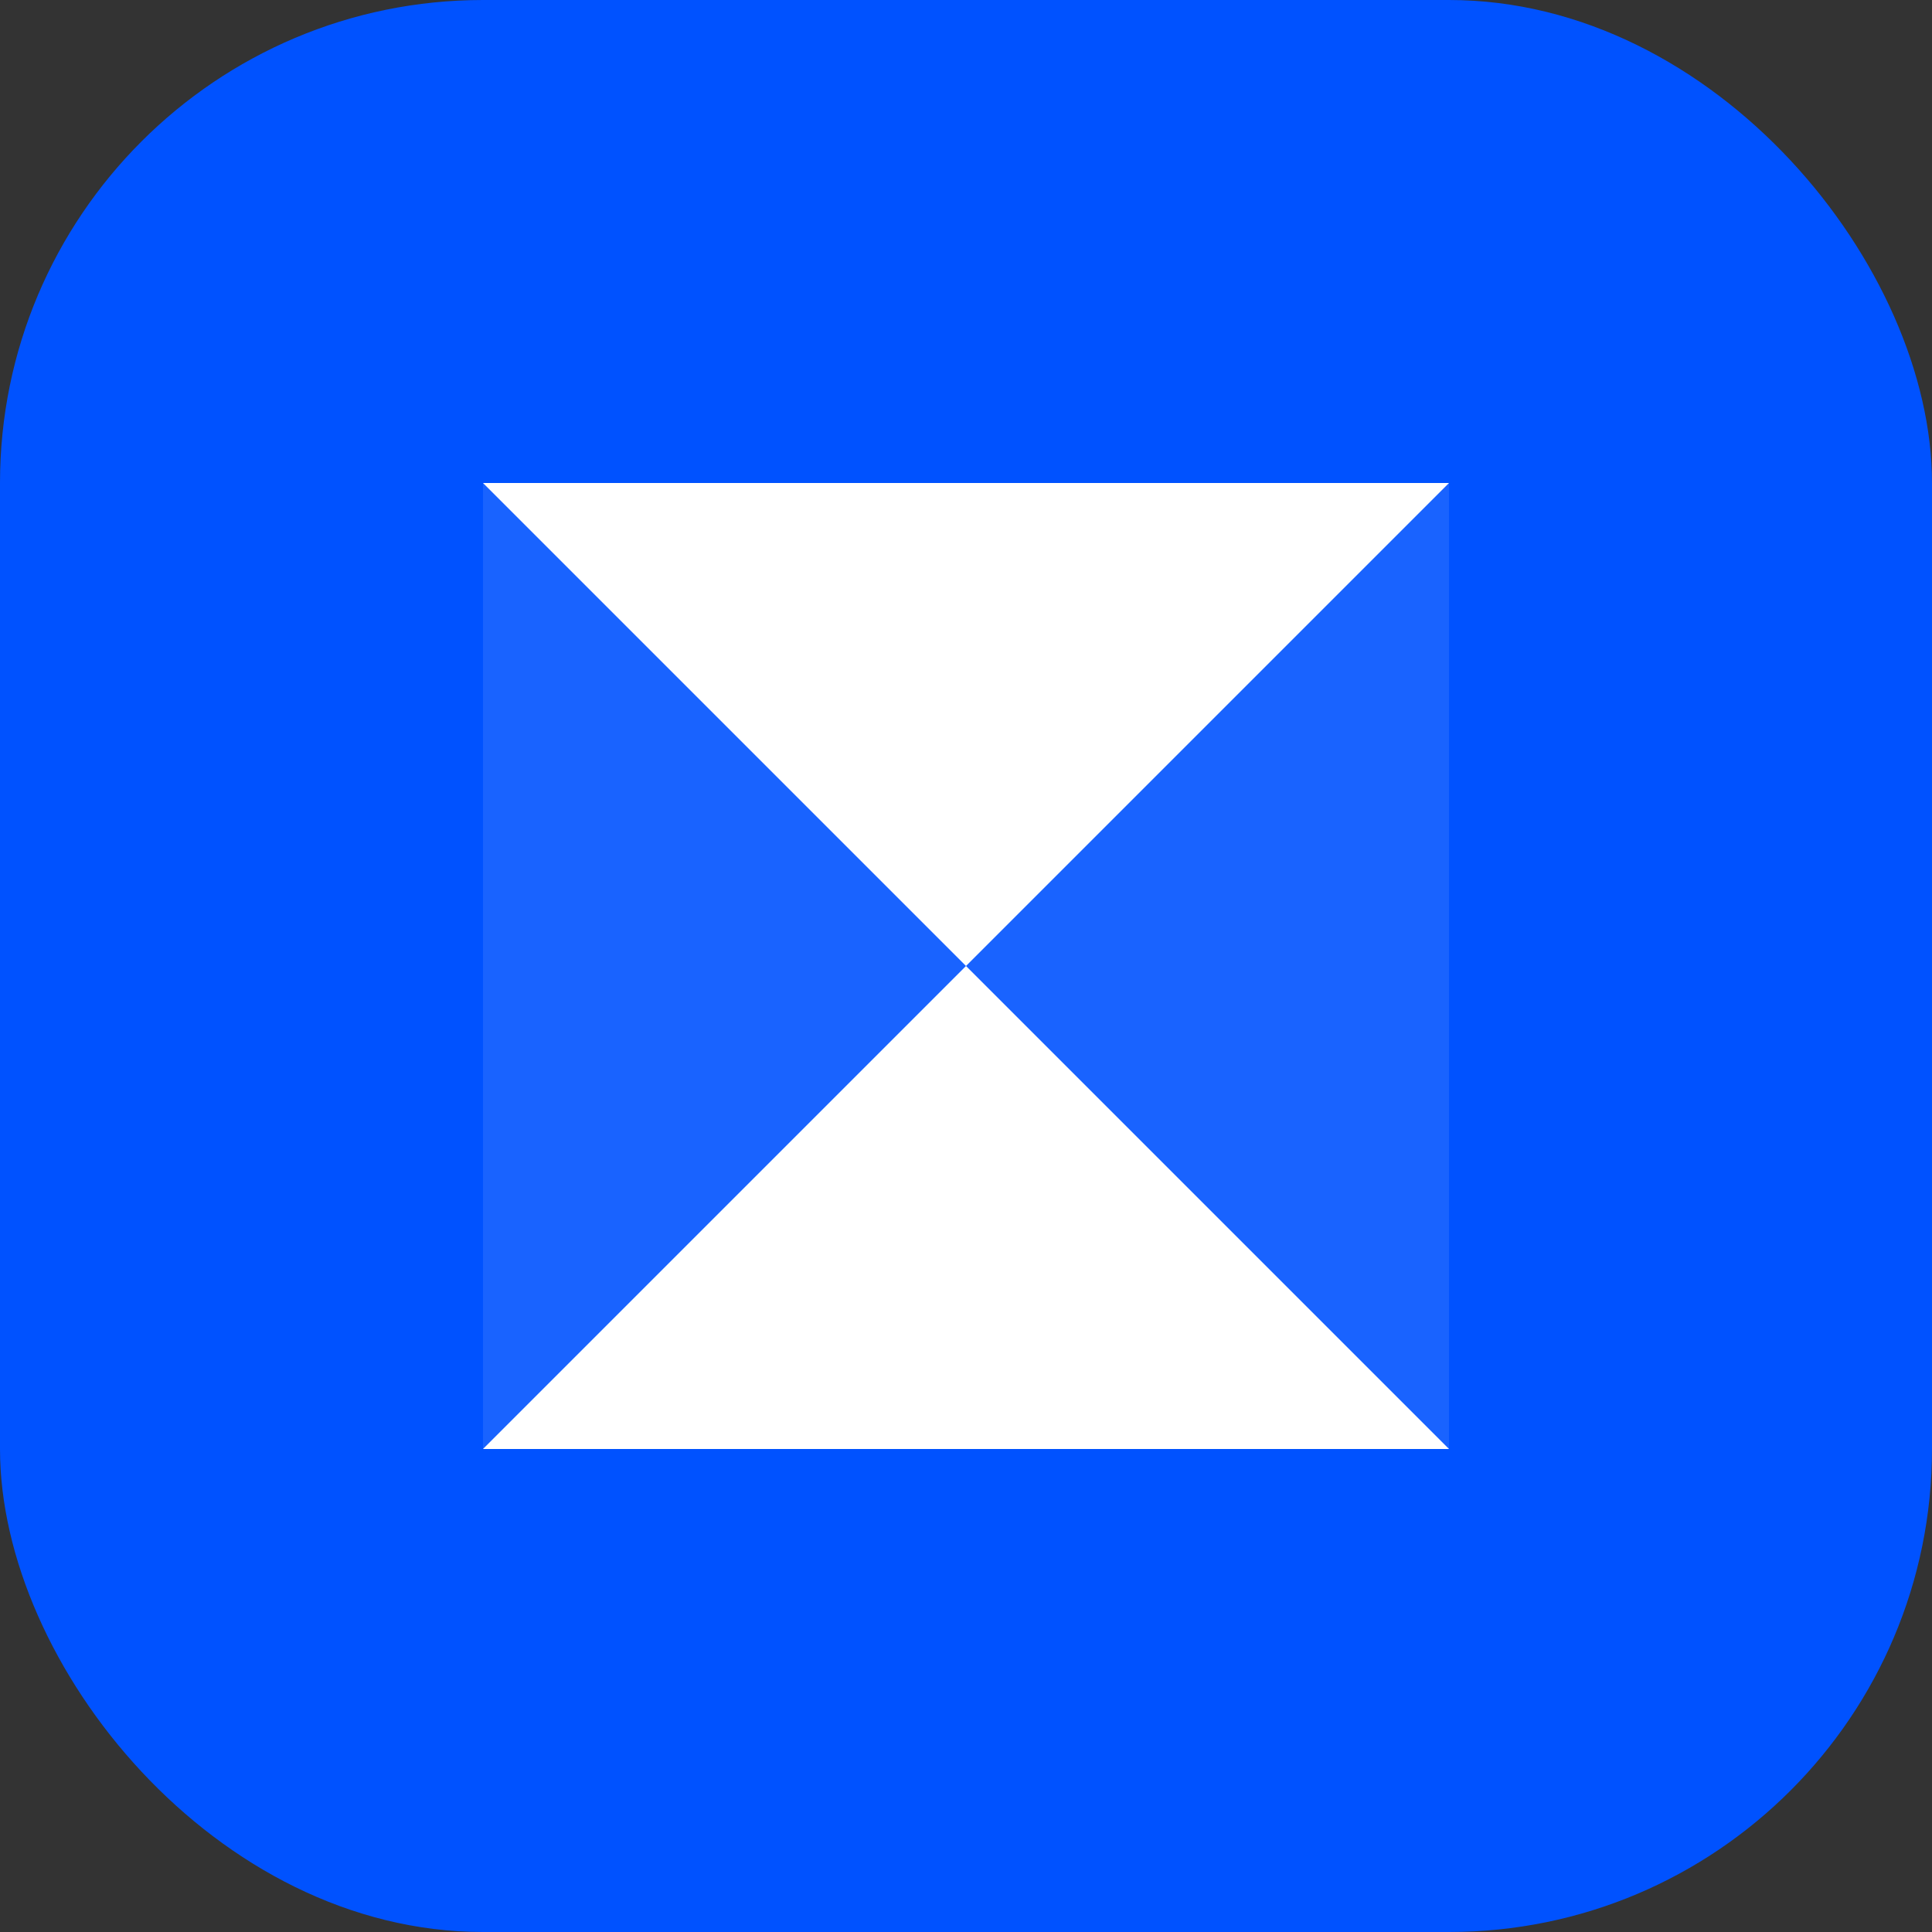 <svg width="32" height="32" viewBox="0 0 32 32" fill="none" xmlns="http://www.w3.org/2000/svg">
  <rect x="0" y="0" width="32" height="32" fill="#333333" stroke="none"/>
  <rect width="32" height="32" rx="8" fill="#0052FF"/>
  <path d="M8 8L24 8L16 16L8 8Z" fill="white"/>
  <path d="M8 24L24 24L16 16L8 24Z" fill="white"/>
  <rect x="8" y="8" width="16" height="16" fill="white" fill-opacity="0.1"/>
</svg> 